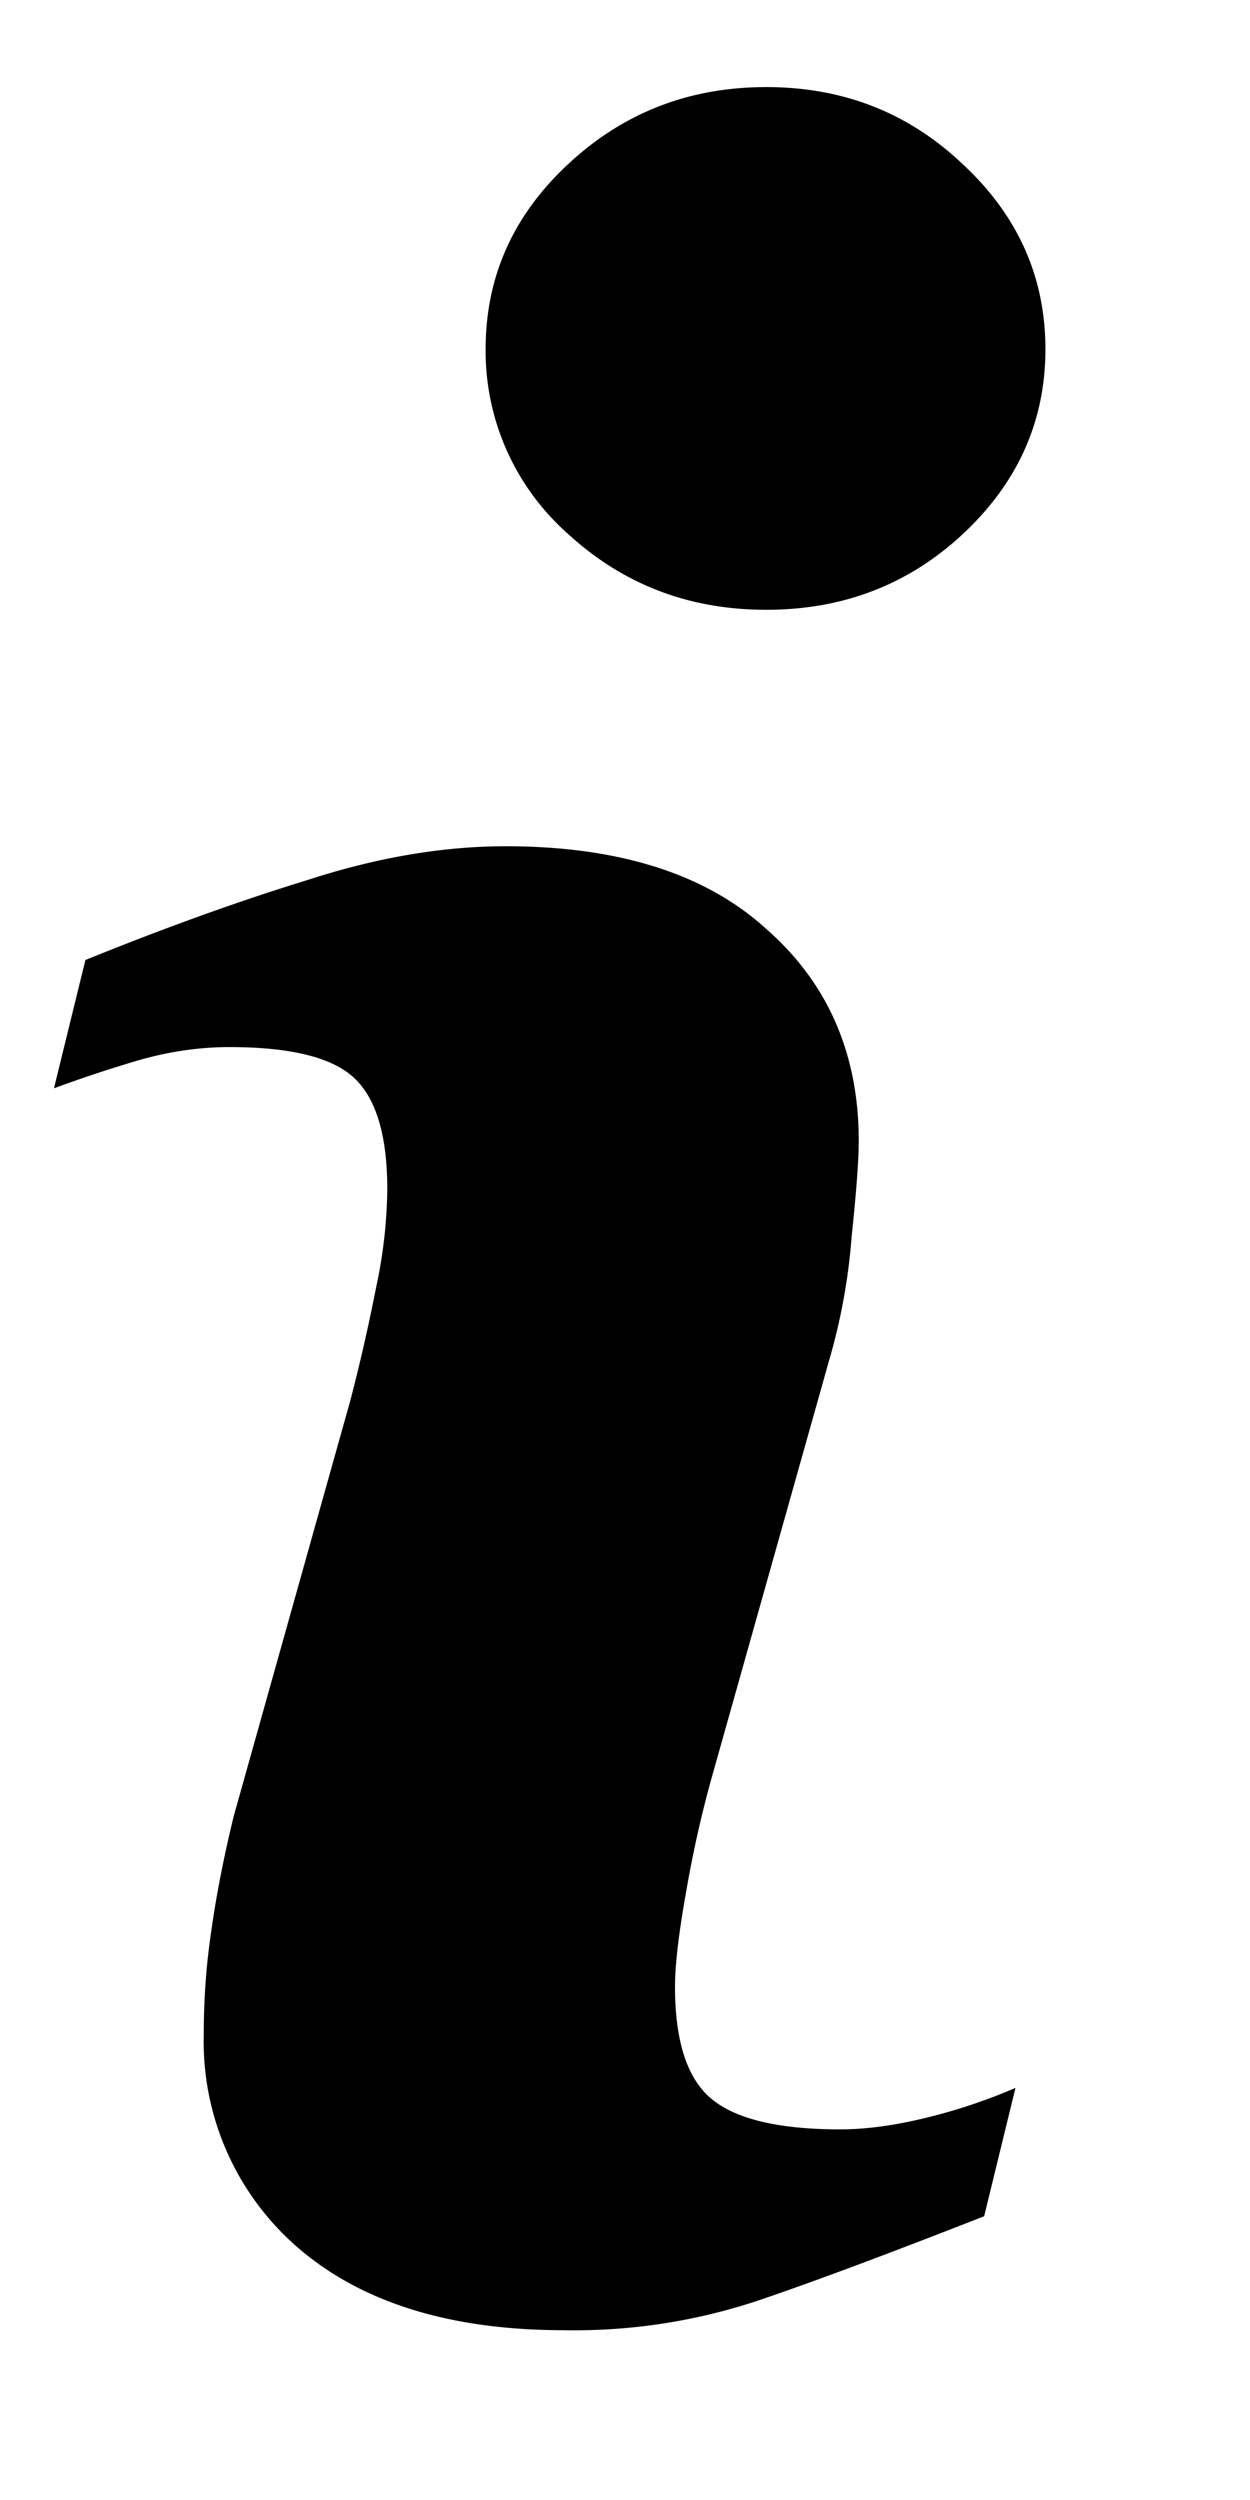<svg width="6" height="12" fill="none" xmlns="http://www.w3.org/2000/svg"><path d="m4.874 10.023-.15.615c-.452.177-.812.312-1.08.403a2.79 2.79 0 0 1-.937.144c-.547 0-.973-.133-1.278-.397A1.307 1.307 0 0 1 .978 9.77c0-.16.01-.322.034-.486.023-.168.059-.358.11-.567l.56-1.996c.05-.192.09-.372.123-.54a2.34 2.34 0 0 0 .054-.472c0-.255-.052-.433-.157-.533-.105-.1-.305-.15-.601-.15-.146 0-.297.022-.452.068-.15.045-.28.089-.39.13l.151-.616c.37-.15.722-.278 1.06-.382.337-.11.656-.164.957-.164.542 0 .96.132 1.25.396.297.26.445.6.445 1.019 0 .086-.011.239-.034.458a2.907 2.907 0 0 1-.11.601l-.56 1.99a5.53 5.53 0 0 0-.123.546c-.037.205-.055.36-.055.465 0 .264.06.444.178.54.118.096.324.144.615.144.137 0 .292-.023.465-.069a2.68 2.68 0 0 0 .376-.13Zm.144-8.347c0 .346-.133.642-.397.888-.26.242-.574.363-.943.363-.37 0-.686-.121-.95-.363a1.171 1.171 0 0 1-.397-.888c0-.347.132-.643.397-.889.264-.246.58-.369.95-.369.369 0 .683.123.943.37.264.245.397.541.397.888Z" fill="#000"/></svg>